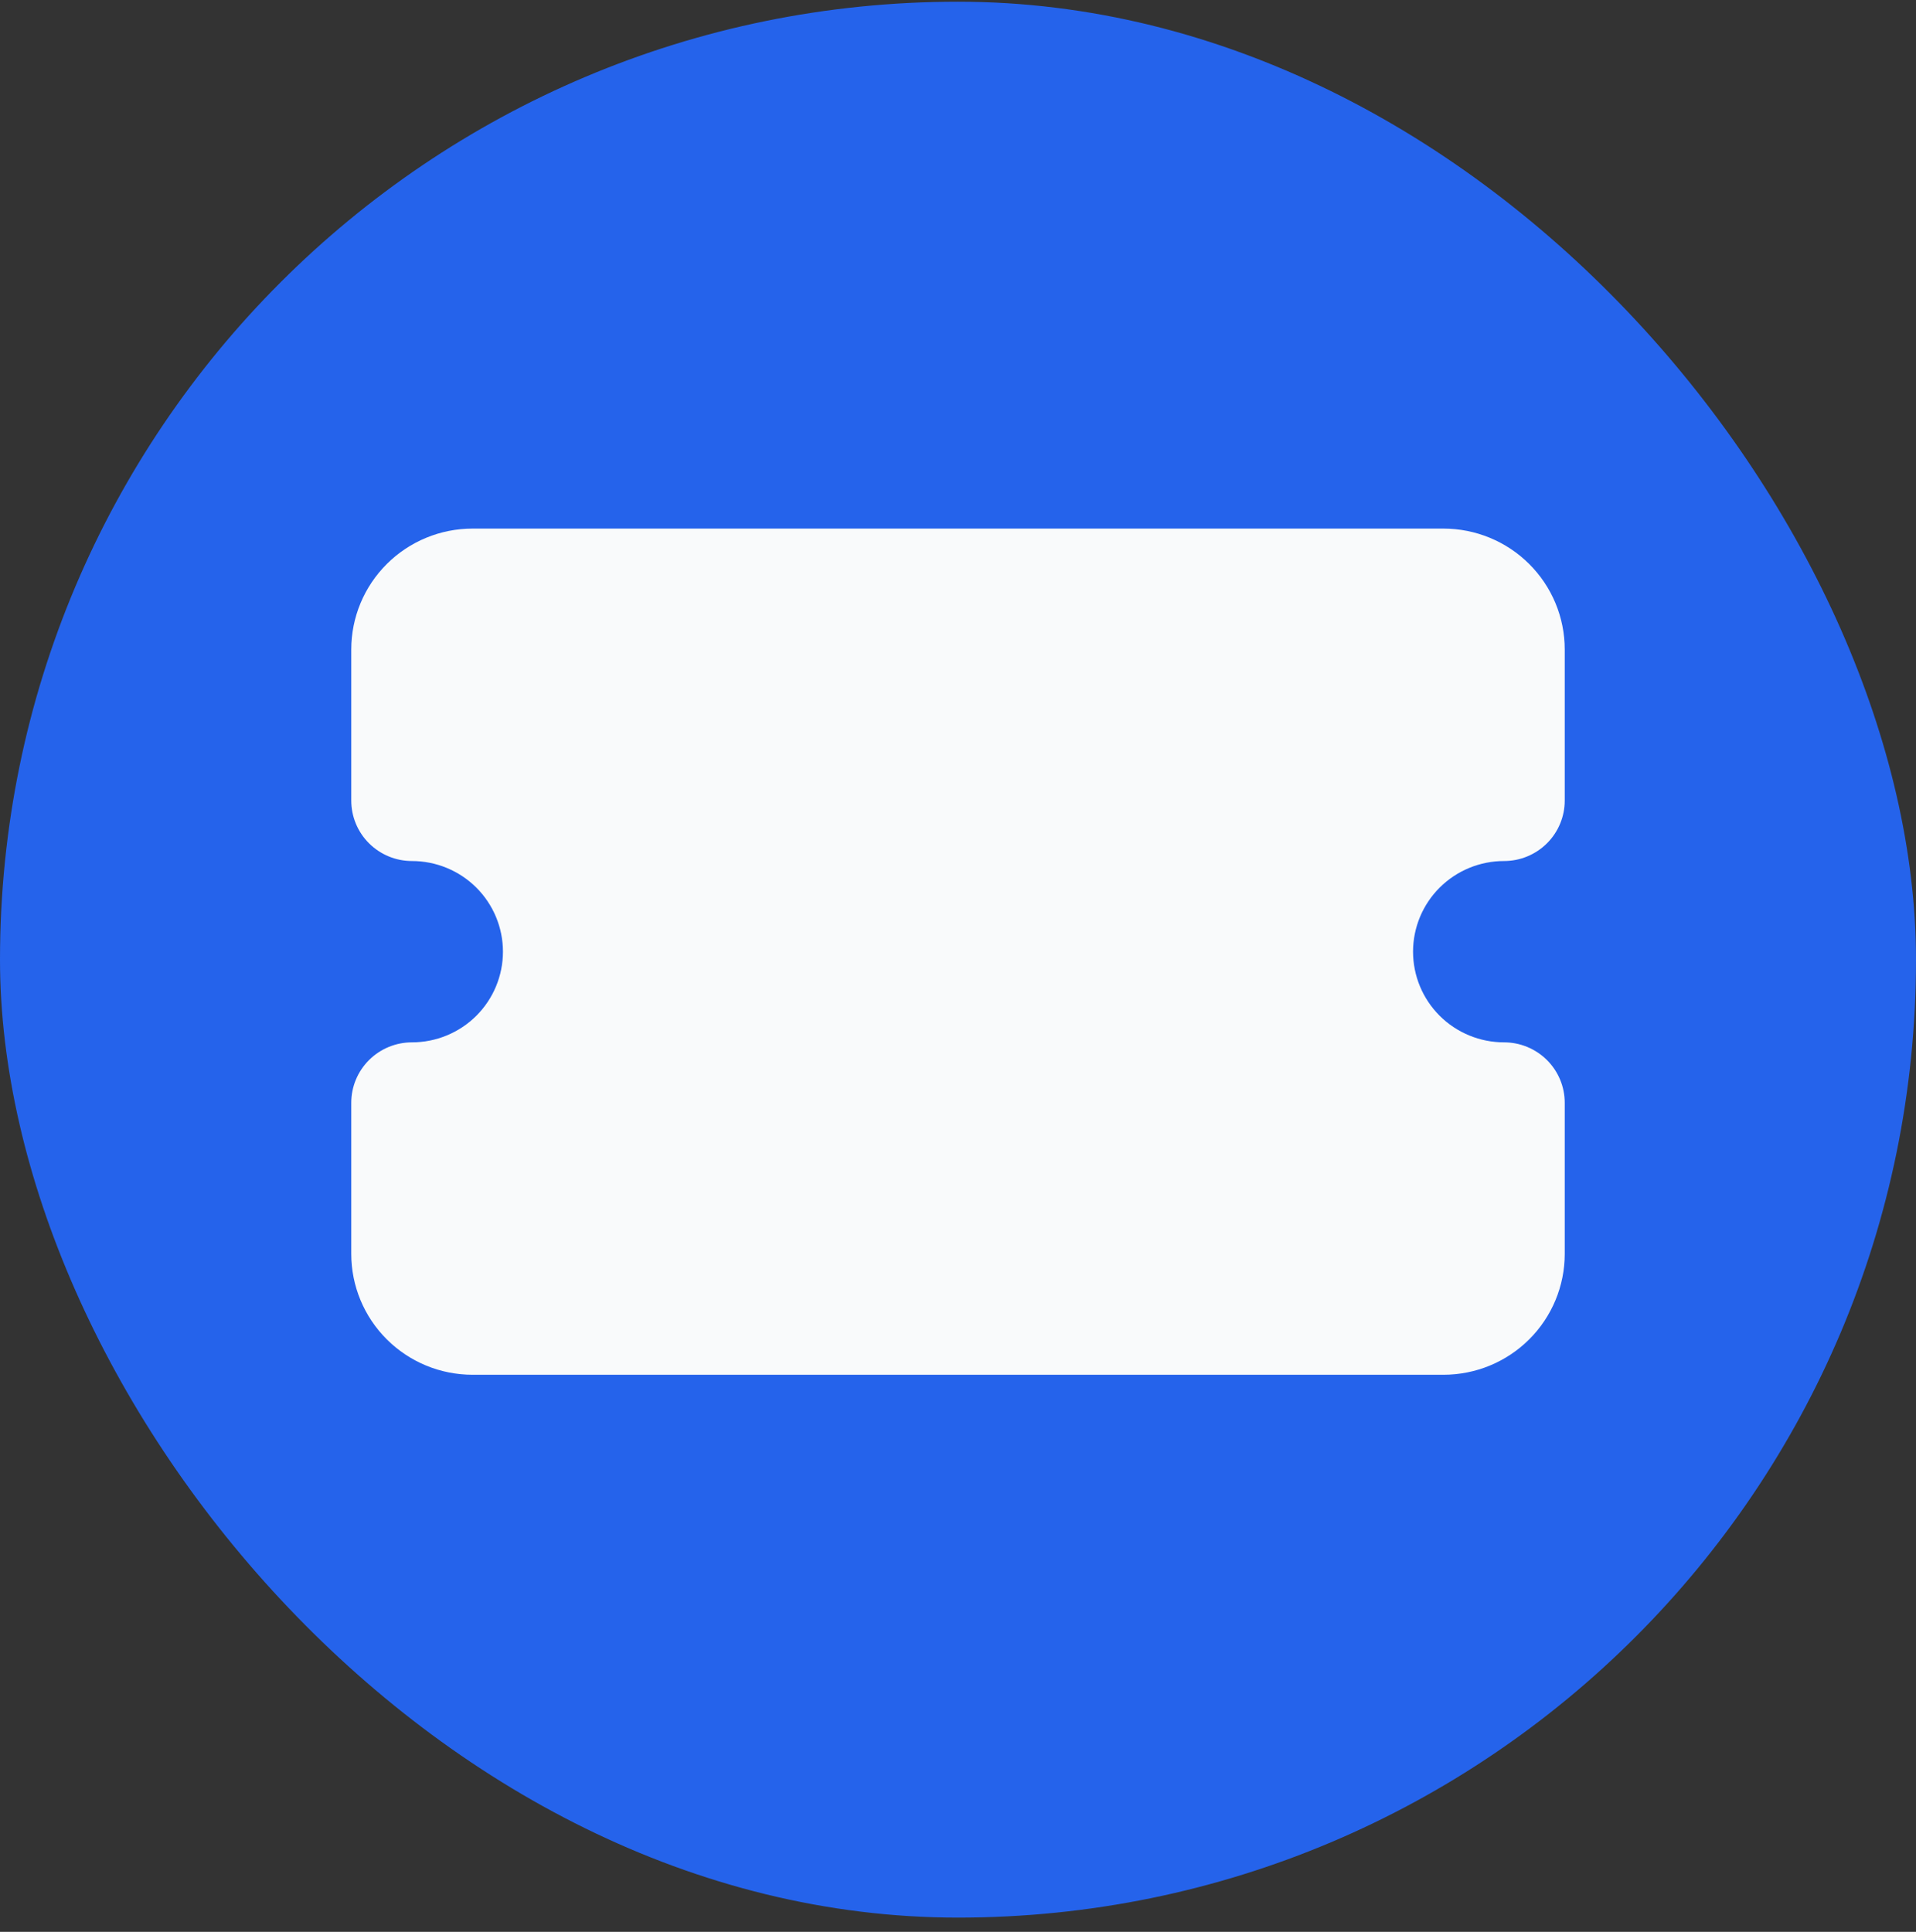 <svg width="120" height="121" viewBox="0 0 120 121" fill="none" xmlns="http://www.w3.org/2000/svg">
<rect x="0" y="0" width="120" height="121" fill="#333333" stroke="none"/>
<rect y="0.107" width="120" height="120" rx="60" fill="#2563EB"/>
<path d="M29.6 33.107C27.584 33.107 25.651 33.905 24.226 35.325C22.801 36.745 22 38.671 22 40.679V50.143C22 51.147 22.4 52.11 23.113 52.82C23.826 53.53 24.792 53.929 25.8 53.929C27.312 53.929 28.762 54.527 29.831 55.592C30.899 56.657 31.5 58.101 31.5 59.607C31.5 61.114 30.899 62.558 29.831 63.623C28.762 64.688 27.312 65.286 25.8 65.286C24.792 65.286 23.826 65.685 23.113 66.395C22.4 67.105 22 68.068 22 69.072V78.536C22 80.544 22.801 82.47 24.226 83.89C25.651 85.31 27.584 86.107 29.6 86.107H90.4C92.416 86.107 94.349 85.31 95.774 83.89C97.199 82.47 98 80.544 98 78.536V69.072C98 68.068 97.6 67.105 96.887 66.395C96.174 65.685 95.208 65.286 94.2 65.286C92.688 65.286 91.238 64.688 90.169 63.623C89.1 62.558 88.5 61.114 88.5 59.607C88.5 58.101 89.1 56.657 90.169 55.592C91.238 54.527 92.688 53.929 94.2 53.929C95.208 53.929 96.174 53.53 96.887 52.82C97.6 52.11 98 51.147 98 50.143V40.679C98 38.671 97.199 36.745 95.774 35.325C94.349 33.905 92.416 33.107 90.4 33.107H29.6Z" fill="#F9FAFB"/>
</svg>
